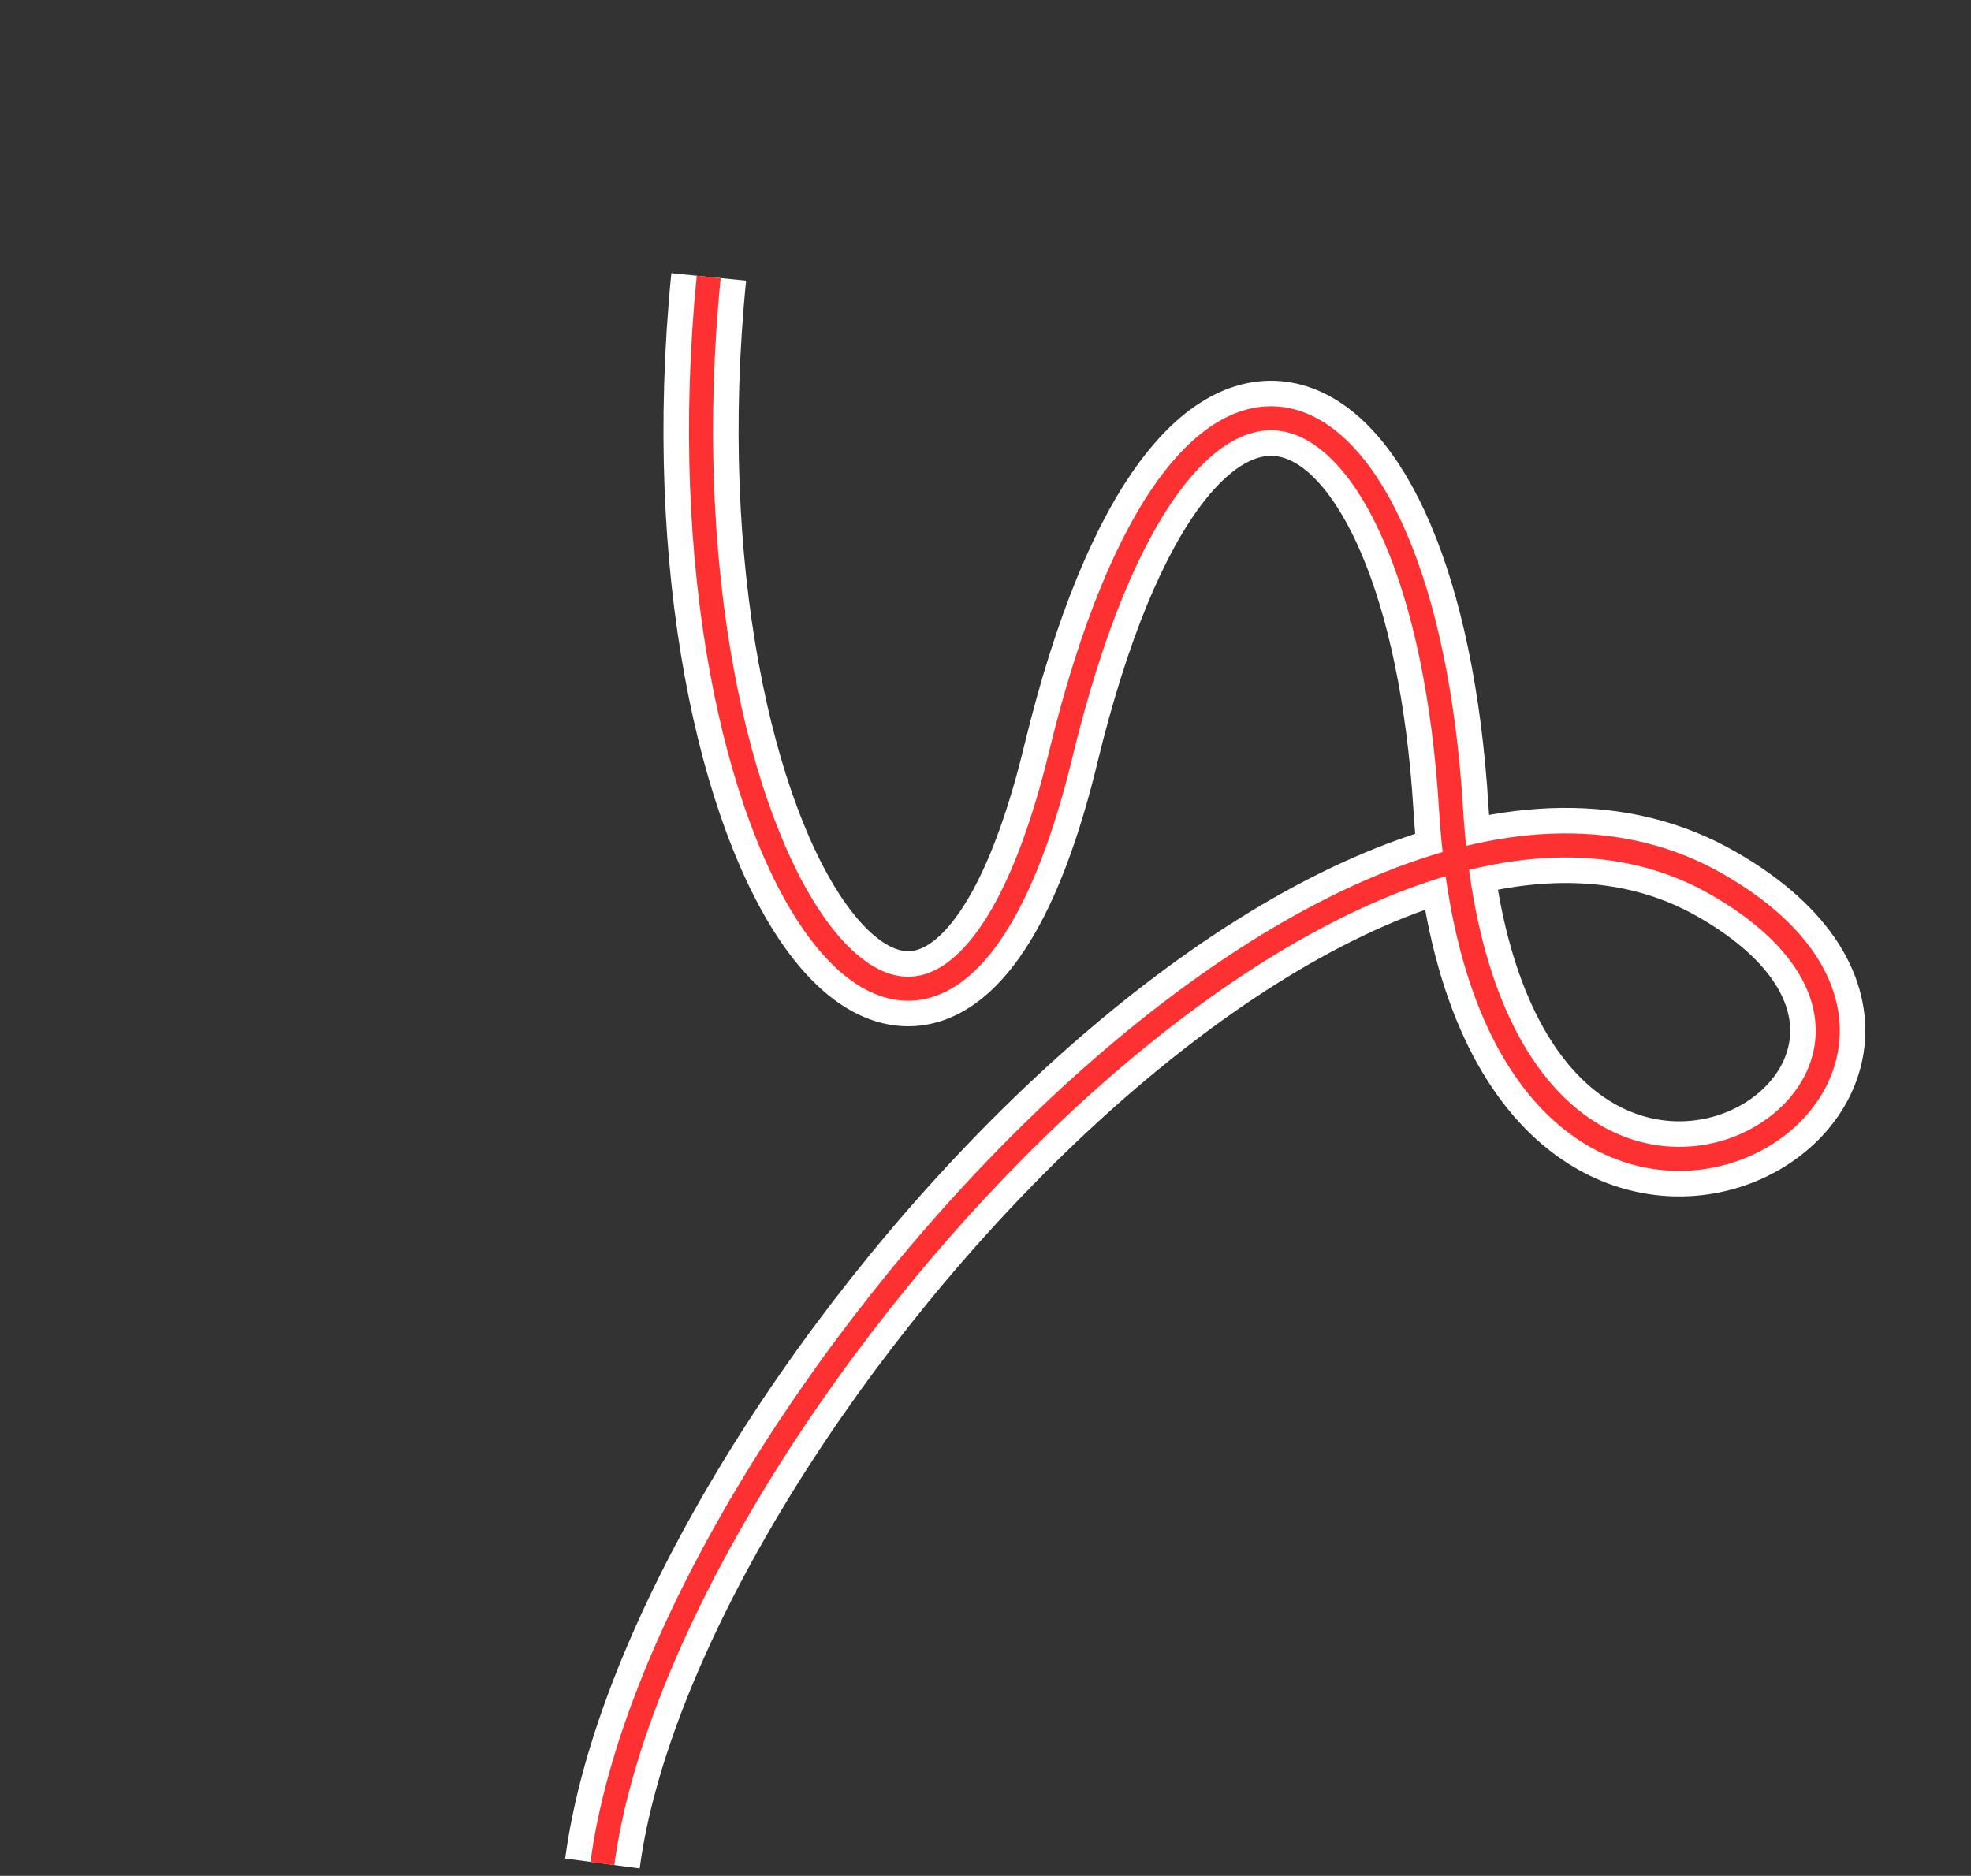 <?xml version="1.0" encoding="UTF-8"?> <svg xmlns="http://www.w3.org/2000/svg" width="1019" height="970" viewBox="0 0 1019 970" fill="none"><rect x="0" y="0" width="1019" height="970" fill="#333333" stroke="none"/><path d="M366.407 143.184C336.333 444.817 484.048 655.558 548.411 390.124C612.774 124.691 736.037 186.767 750.144 417.92C769.563 735.585 1066.85 560.416 887.842 457.397C690.649 343.901 341.816 735.069 311.445 963.617" stroke="white" stroke-width="38.84" stroke-miterlimit="10"></path><path d="M366.407 143.184C336.333 444.817 484.048 655.558 548.411 390.124C612.774 124.691 736.037 186.767 750.144 417.92C769.563 735.585 1066.85 560.416 887.842 457.397C690.649 343.901 341.816 735.069 311.445 963.617" stroke="#FD3131" stroke-width="12.429" stroke-miterlimit="10"></path></svg> 